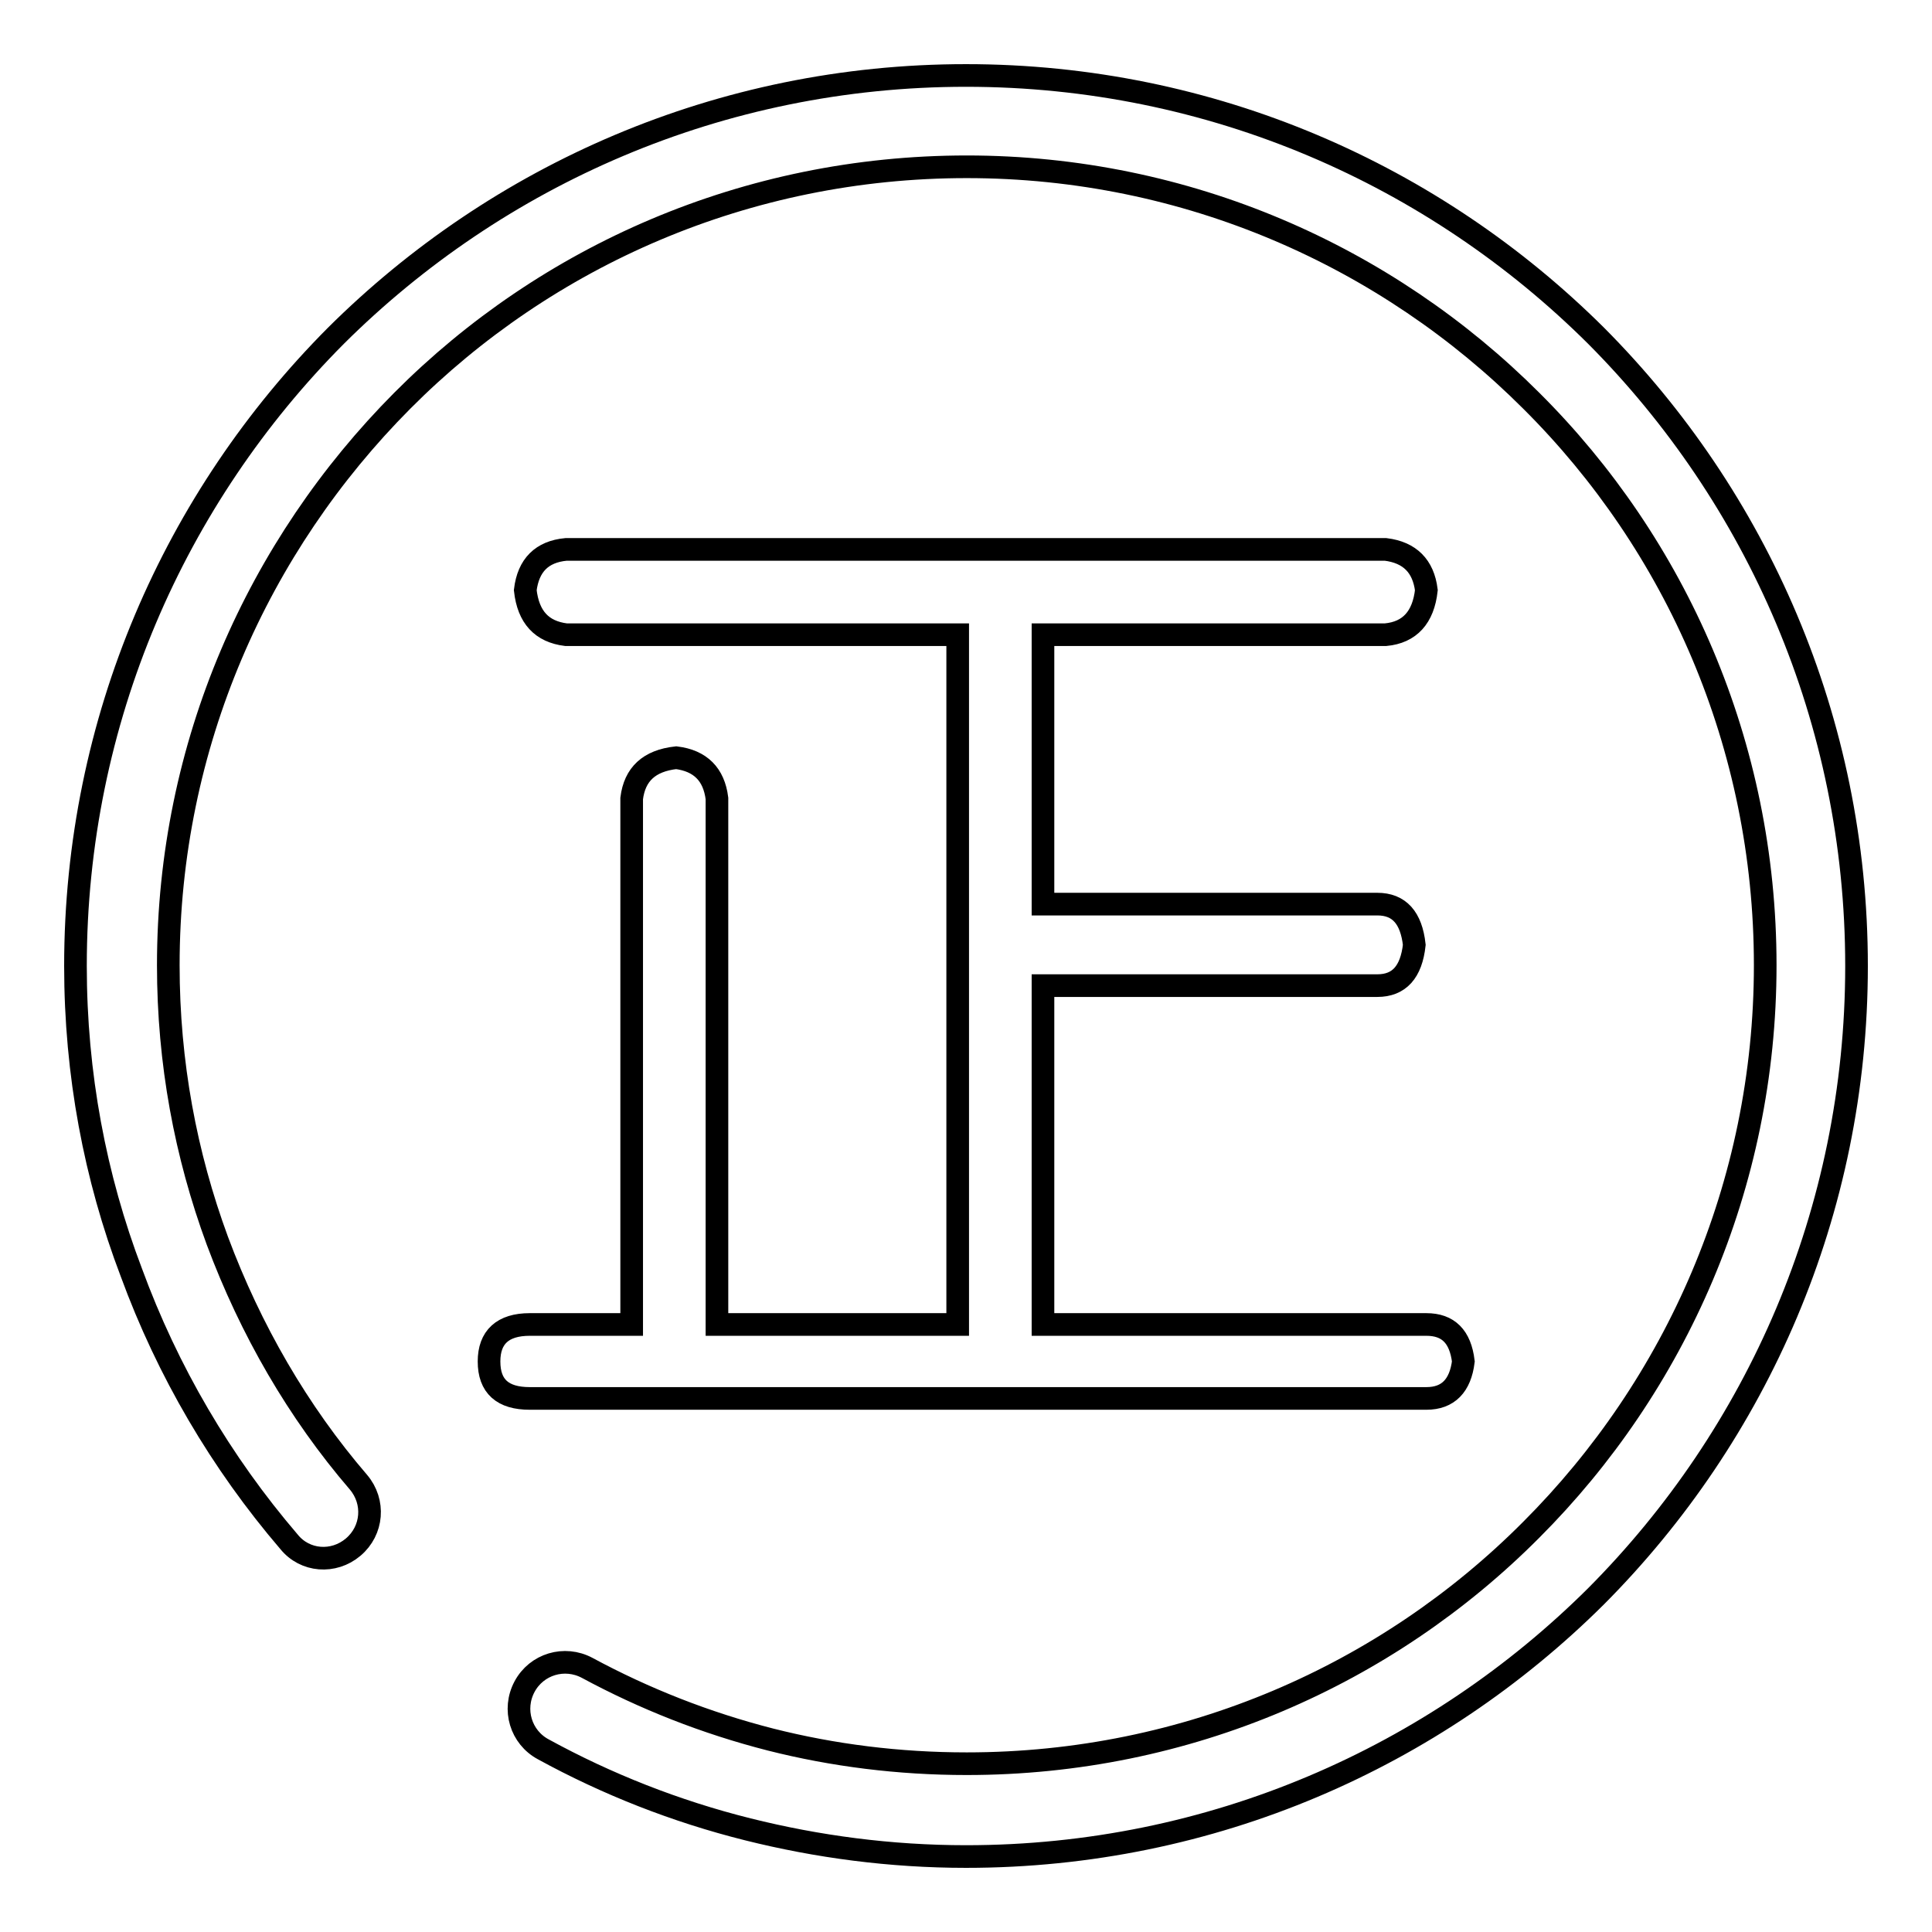 <?xml version="1.0" encoding="utf-8"?>
<!-- Svg Vector Icons : http://www.onlinewebfonts.com/icon -->
<!DOCTYPE svg PUBLIC "-//W3C//DTD SVG 1.1//EN" "http://www.w3.org/Graphics/SVG/1.1/DTD/svg11.dtd">
<svg version="1.1" xmlns="http://www.w3.org/2000/svg" xmlns:xlink="http://www.w3.org/1999/xlink" x="0px" y="0px" viewBox="0 0 256 256" enable-background="new 0 0 256 256" xml:space="preserve">
<g> <path stroke-width="3" fill-opacity="0" stroke="#000000"  d="M72,231.8c-3-1.6-4.1-5.3-2.5-8.3c1.6-3,5.3-4.1,8.3-2.5c7.6,4.1,15.7,7.3,24.3,9.5c8.3,2.1,17,3.2,26,3.2 c29.2,0,55.7-11.8,74.8-31c19.1-19.1,31-45.6,31-74.8c0-29.2-11.8-55.7-31-74.8c-19.1-19.1-45.6-31-74.8-31s-55.7,11.8-74.8,31 s-31,45.6-31,74.8c0,12.9,2.3,25.1,6.5,36.5c4.4,11.8,10.7,22.7,18.7,32c2.2,2.6,1.9,6.4-0.7,8.6c-2.6,2.2-6.4,1.9-8.5-0.7 c-9-10.5-16.1-22.6-20.9-35.7C12.6,156,10,142.3,10,128c0-32.6,13.2-62.1,34.5-83.5C65.9,23.2,95.4,10,128,10 c32.6,0,62.1,13.2,83.5,34.5C232.8,65.9,246,95.4,246,128c0,32.6-13.2,62.1-34.5,83.5C190.1,232.8,160.6,246,128,246 c-10,0-19.7-1.3-28.9-3.6C89.5,240,80.4,236.4,72,231.8z M75,72.8h108.6c3.2,0.4,5,2.2,5.4,5.4c-0.4,3.6-2.2,5.6-5.4,5.9h-45.4 v35.7h44.3c2.9,0,4.5,1.8,4.9,5.4c-0.4,3.6-2,5.4-4.9,5.4h-44.3v44.9h50.8c2.9,0,4.5,1.6,4.9,4.9c-0.4,3.2-2,4.9-4.9,4.9H70.2 c-3.6,0-5.4-1.6-5.4-4.9c0-3.2,1.8-4.9,5.4-4.9h13.5v-69.7c0.4-3.2,2.3-5,5.9-5.4c3.2,0.4,5,2.2,5.4,5.4v69.7h31.9V84.1H75 c-3.2-0.4-5-2.3-5.4-5.9C70,74.9,71.8,73.1,75,72.8z"/></g>
</svg>